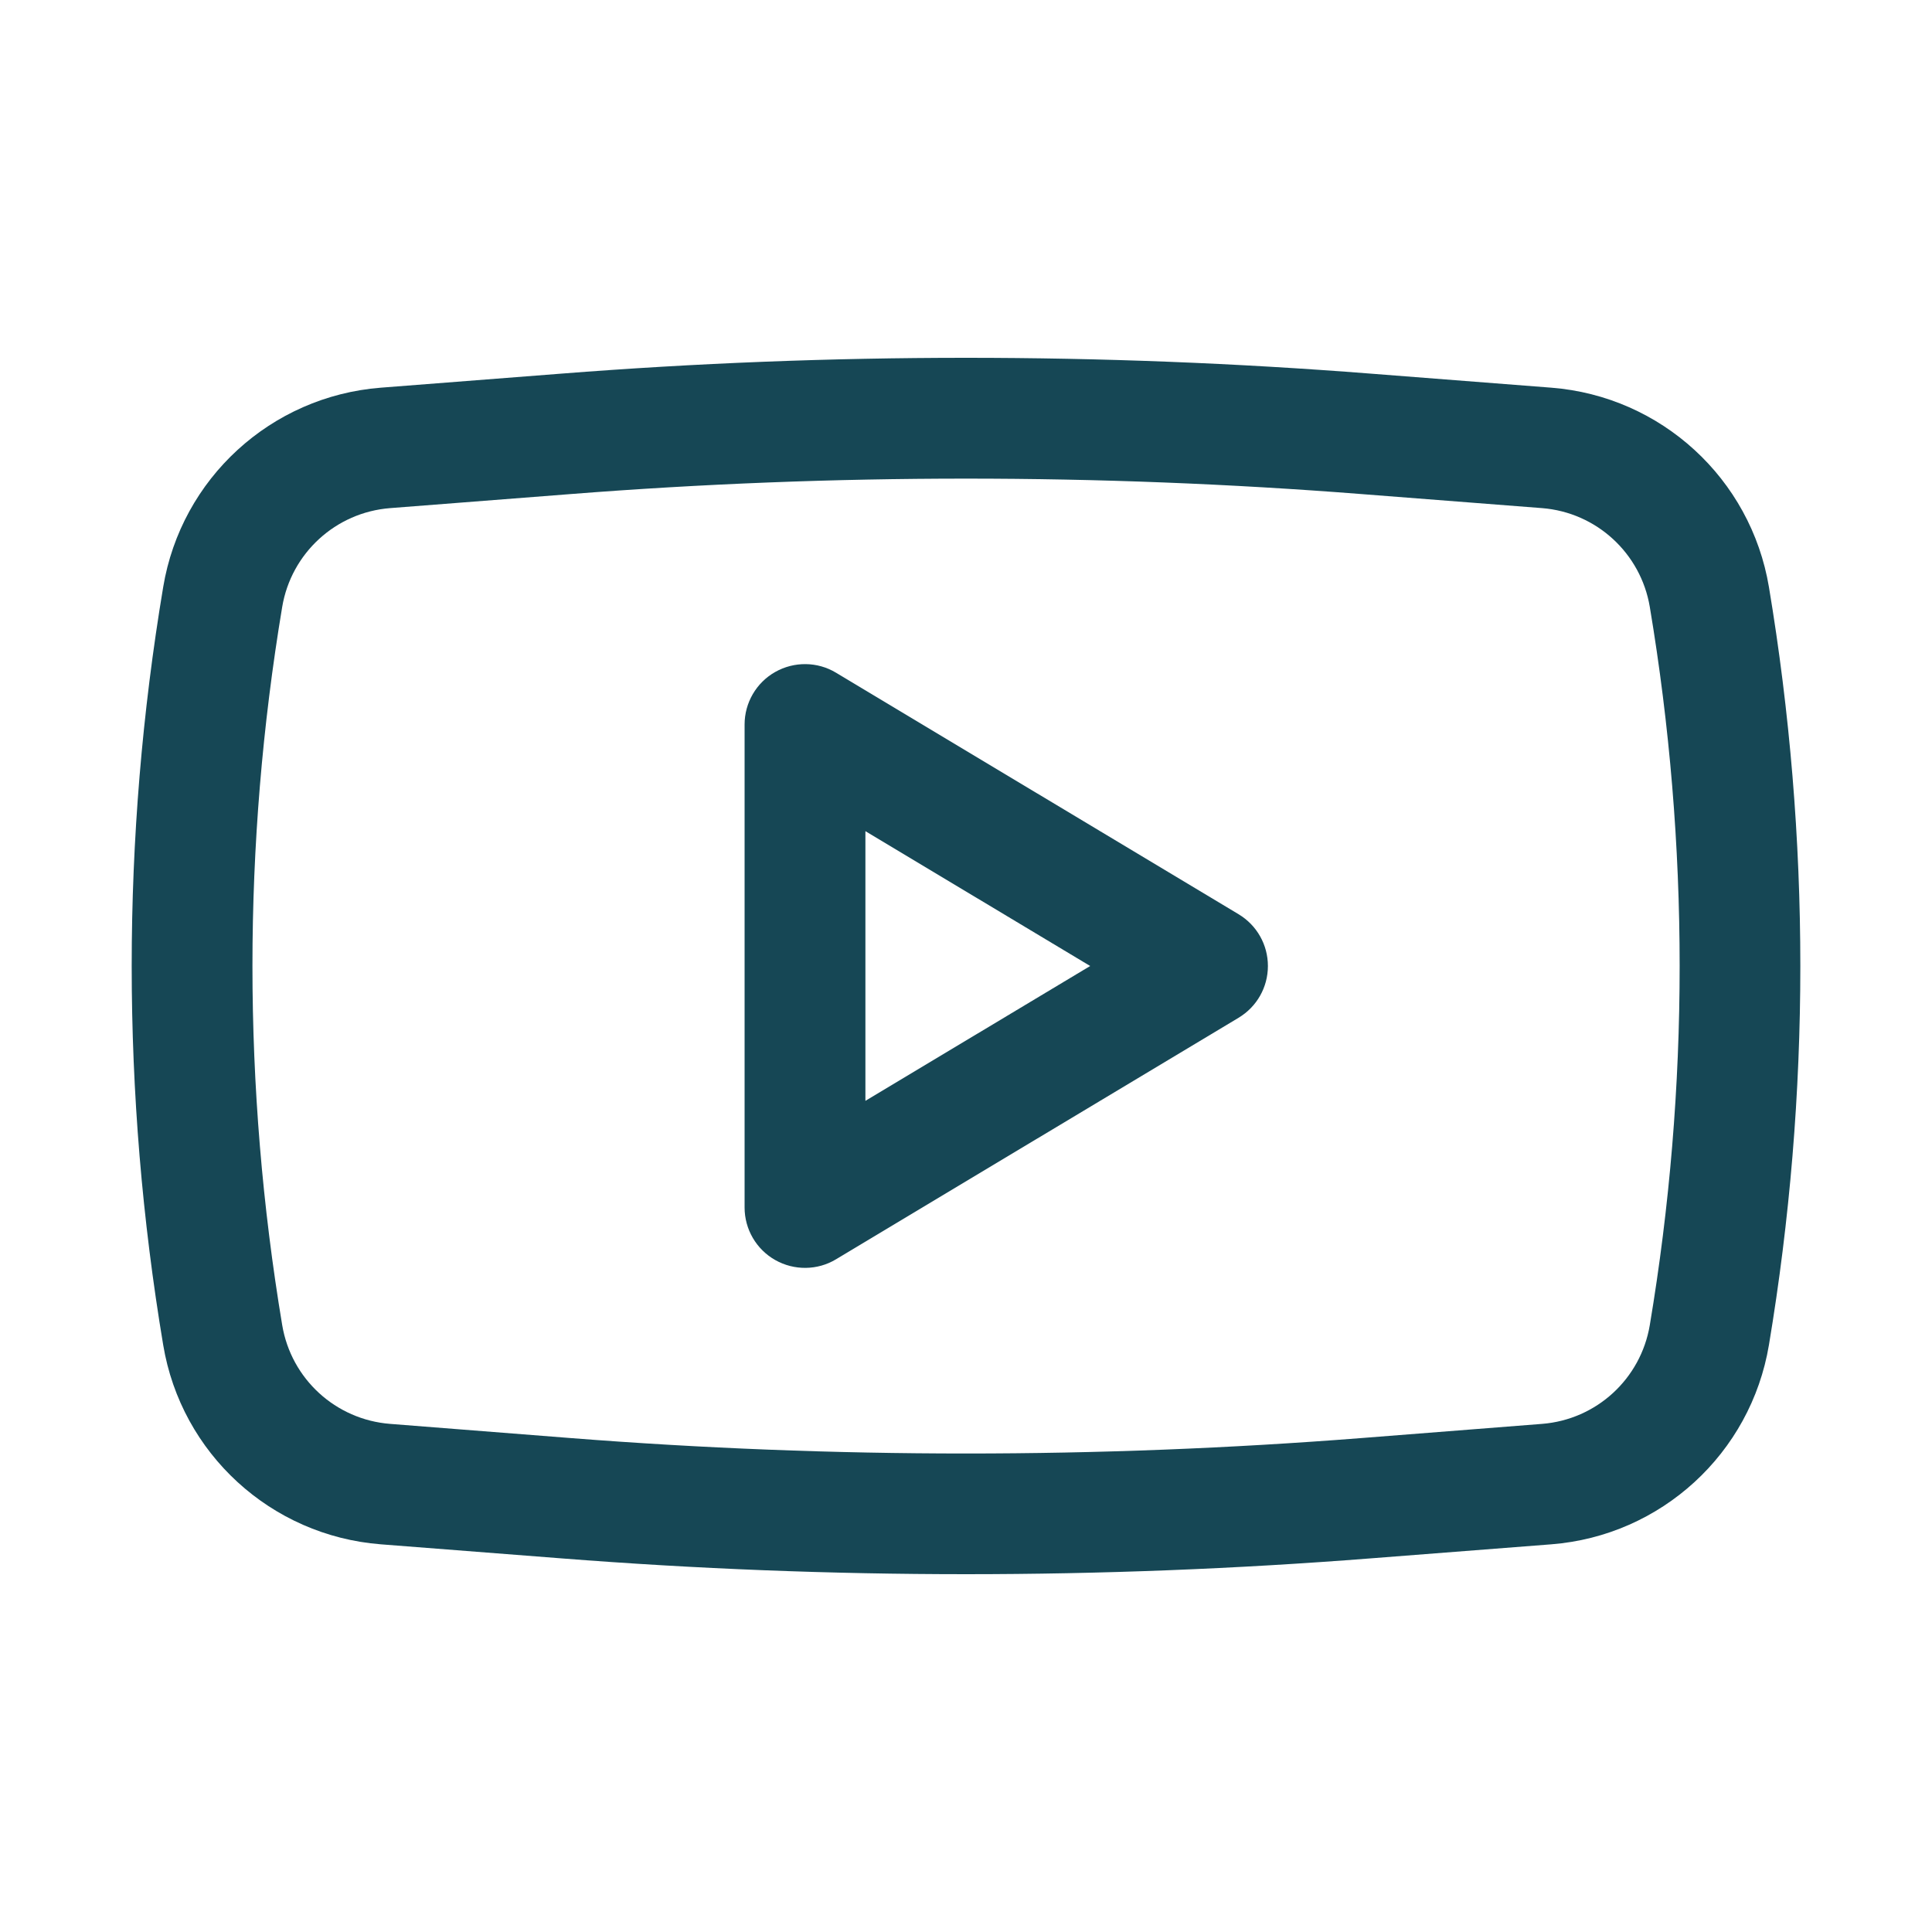 <svg width="15" height="15" viewBox="0 0 15 15" fill="none" xmlns="http://www.w3.org/2000/svg">
<path fill-rule="evenodd" clip-rule="evenodd" d="M6.491 5.223C6.347 5.136 6.166 5.134 6.019 5.217C5.872 5.3 5.781 5.456 5.781 5.625V9.375C5.781 9.544 5.872 9.7 6.019 9.783C6.166 9.866 6.347 9.864 6.491 9.777L9.616 7.902C9.758 7.817 9.844 7.665 9.844 7.5C9.844 7.335 9.758 7.183 9.616 7.098L6.491 5.223ZM8.464 7.5L6.719 8.547V6.453L8.464 7.5Z" fill="#164755"/>
<path fill-rule="evenodd" clip-rule="evenodd" d="M10.644 2.901C8.551 2.737 6.449 2.737 4.356 2.901L2.956 3.01C2.104 3.077 1.407 3.715 1.267 4.558C0.941 6.506 0.941 8.494 1.267 10.442C1.407 11.285 2.104 11.923 2.956 11.99L4.356 12.099C6.449 12.263 8.551 12.263 10.644 12.099L12.045 11.99C12.896 11.923 13.593 11.285 13.734 10.442C14.059 8.494 14.059 6.506 13.734 4.558C13.593 3.715 12.896 3.077 12.045 3.01L10.644 2.901ZM4.429 3.836C6.473 3.676 8.527 3.676 10.571 3.836L11.972 3.945C12.394 3.978 12.739 4.295 12.809 4.712C13.118 6.558 13.118 8.442 12.809 10.288C12.739 10.706 12.394 11.022 11.972 11.055L10.571 11.165C8.527 11.325 6.473 11.325 4.429 11.165L3.029 11.055C2.606 11.022 2.261 10.706 2.191 10.288C1.883 8.442 1.883 6.558 2.191 4.712C2.261 4.295 2.606 3.978 3.029 3.945L4.429 3.836Z" fill="#164755"/>
</svg>
